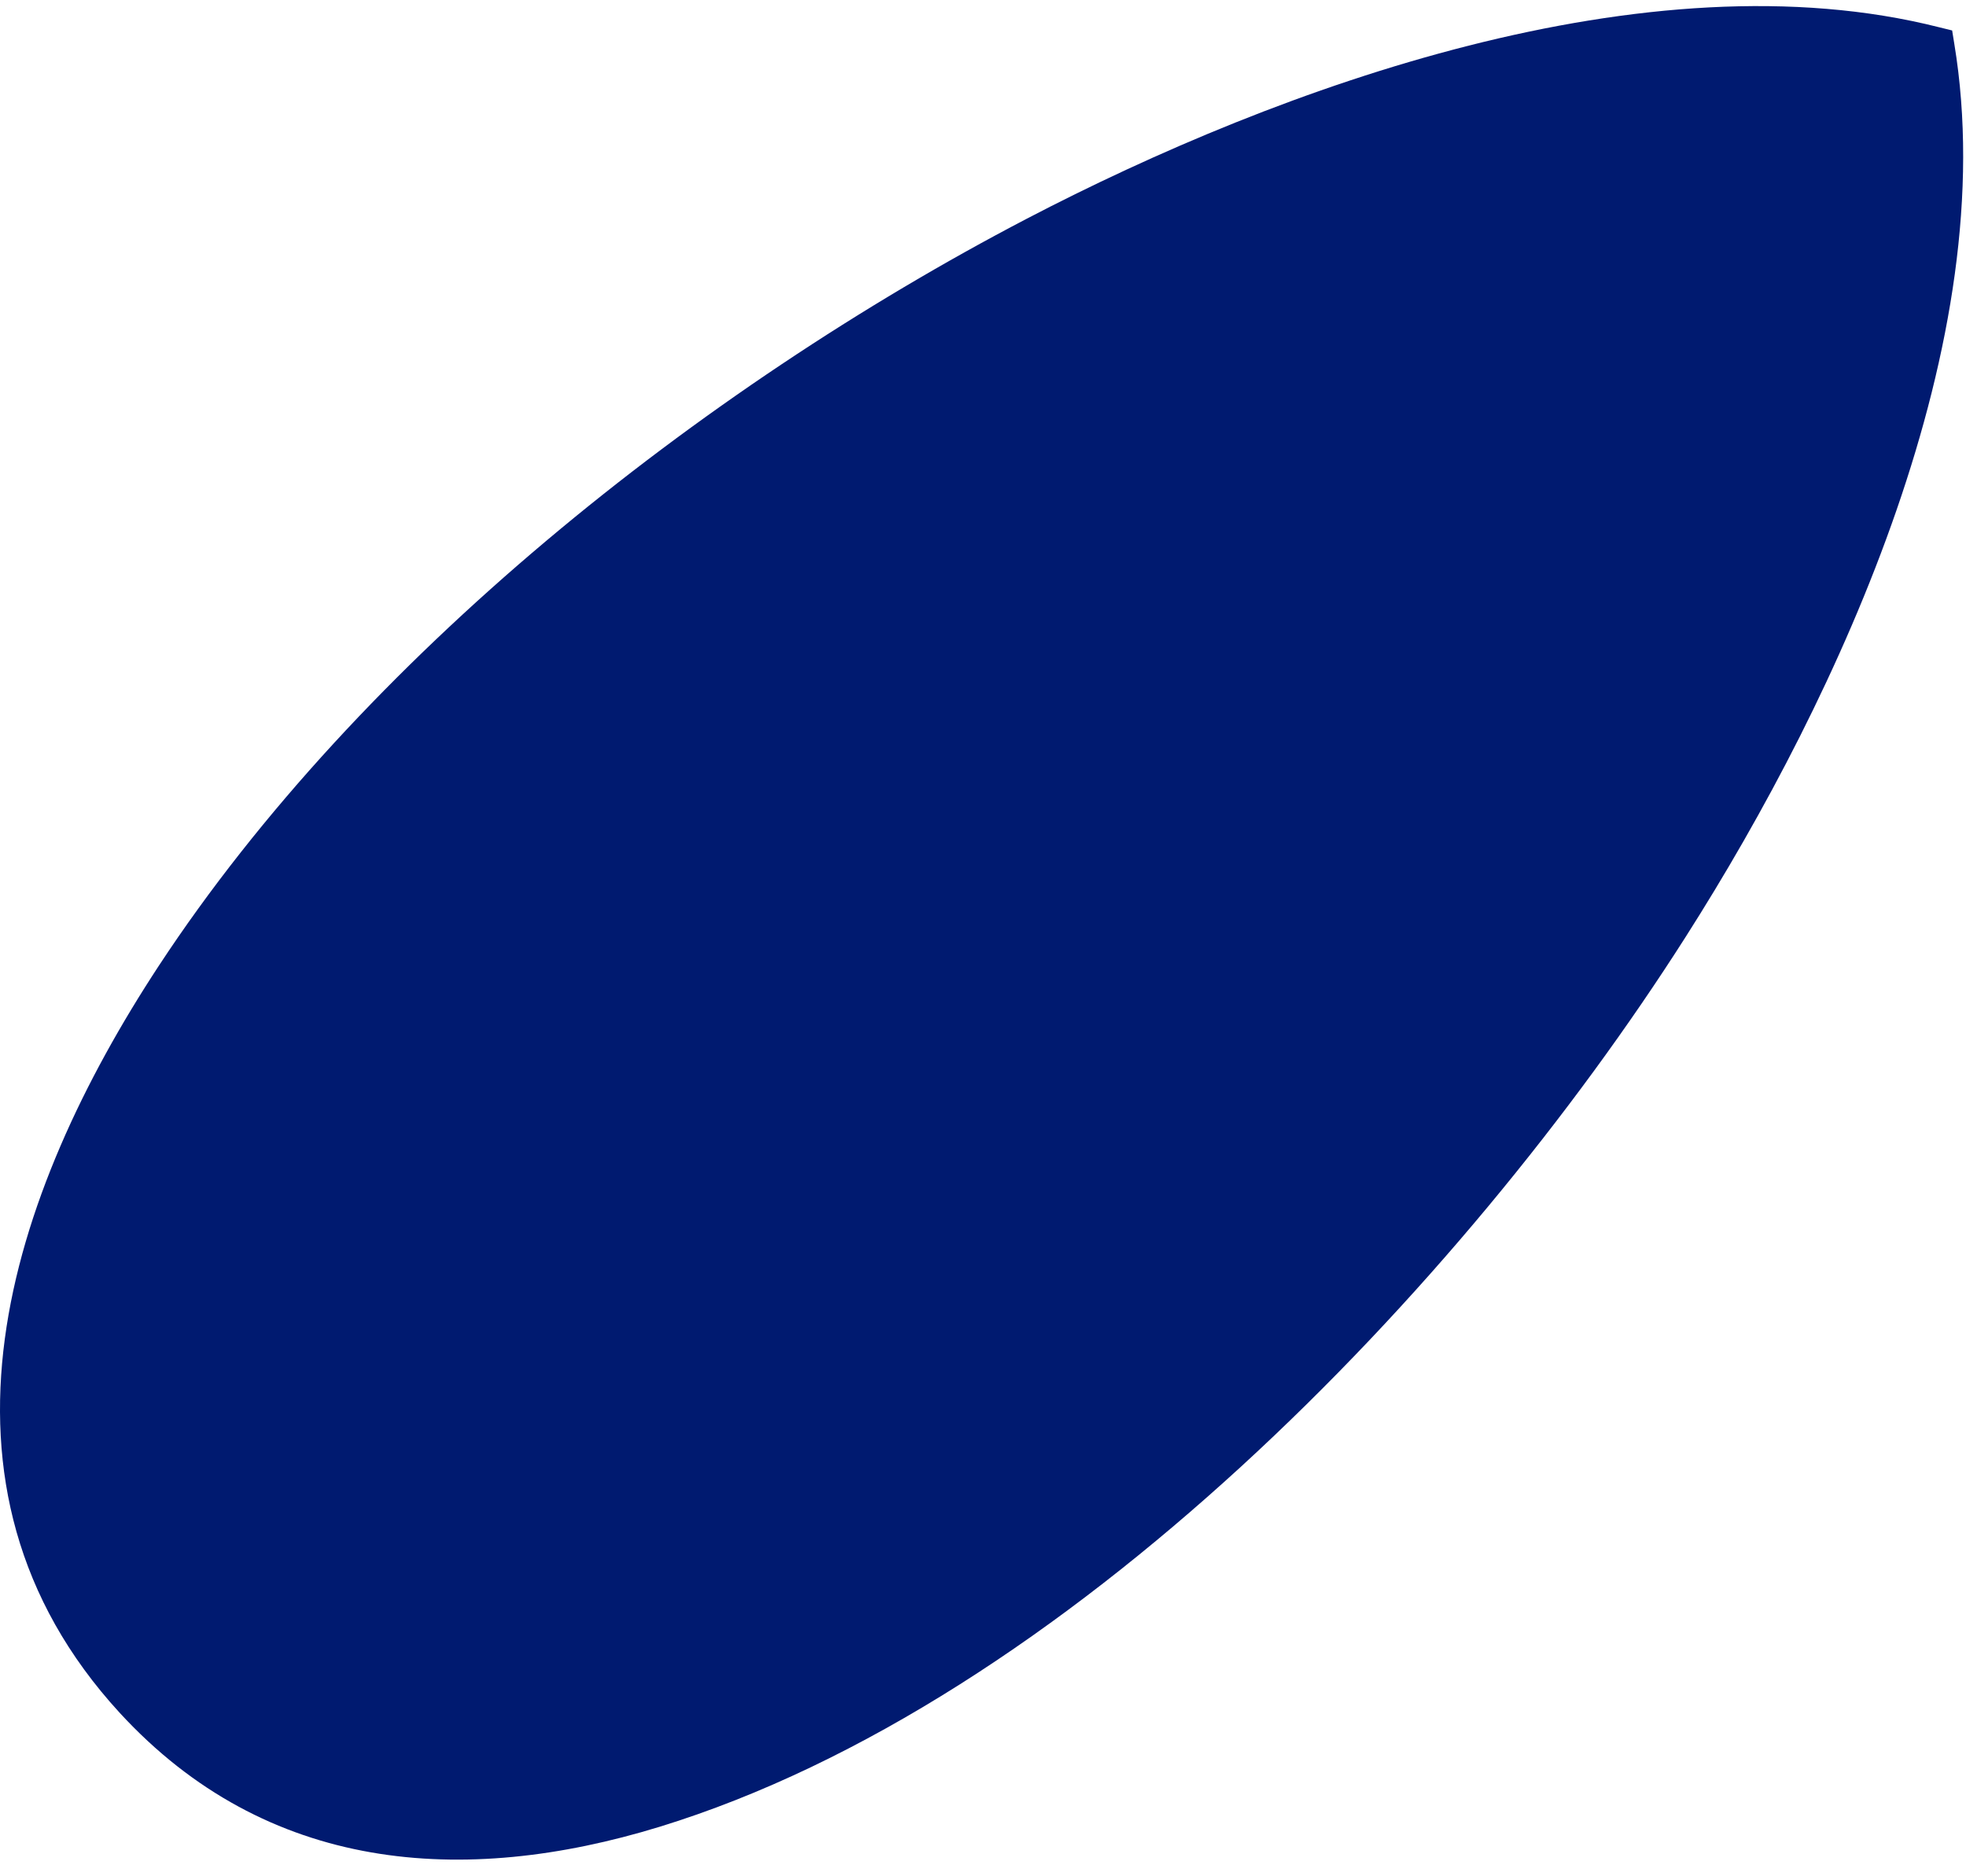 <svg width="22" height="21" viewBox="0 0 22 21" fill="none" xmlns="http://www.w3.org/2000/svg">
<path d="M21.869 0.49L21.845 0.341L21.699 0.305C18.436 -0.521 14.335 0.963 11.482 2.452C7.841 4.354 4.035 7.372 1.778 10.808C0.108 13.352 -1.004 16.617 1.34 19.171C2.984 20.958 5.178 21.122 7.381 20.446C11.917 19.052 16.359 14.419 18.861 10.489C20.599 7.761 22.417 3.807 21.869 0.49Z" fill="#001A70"/>
</svg>
